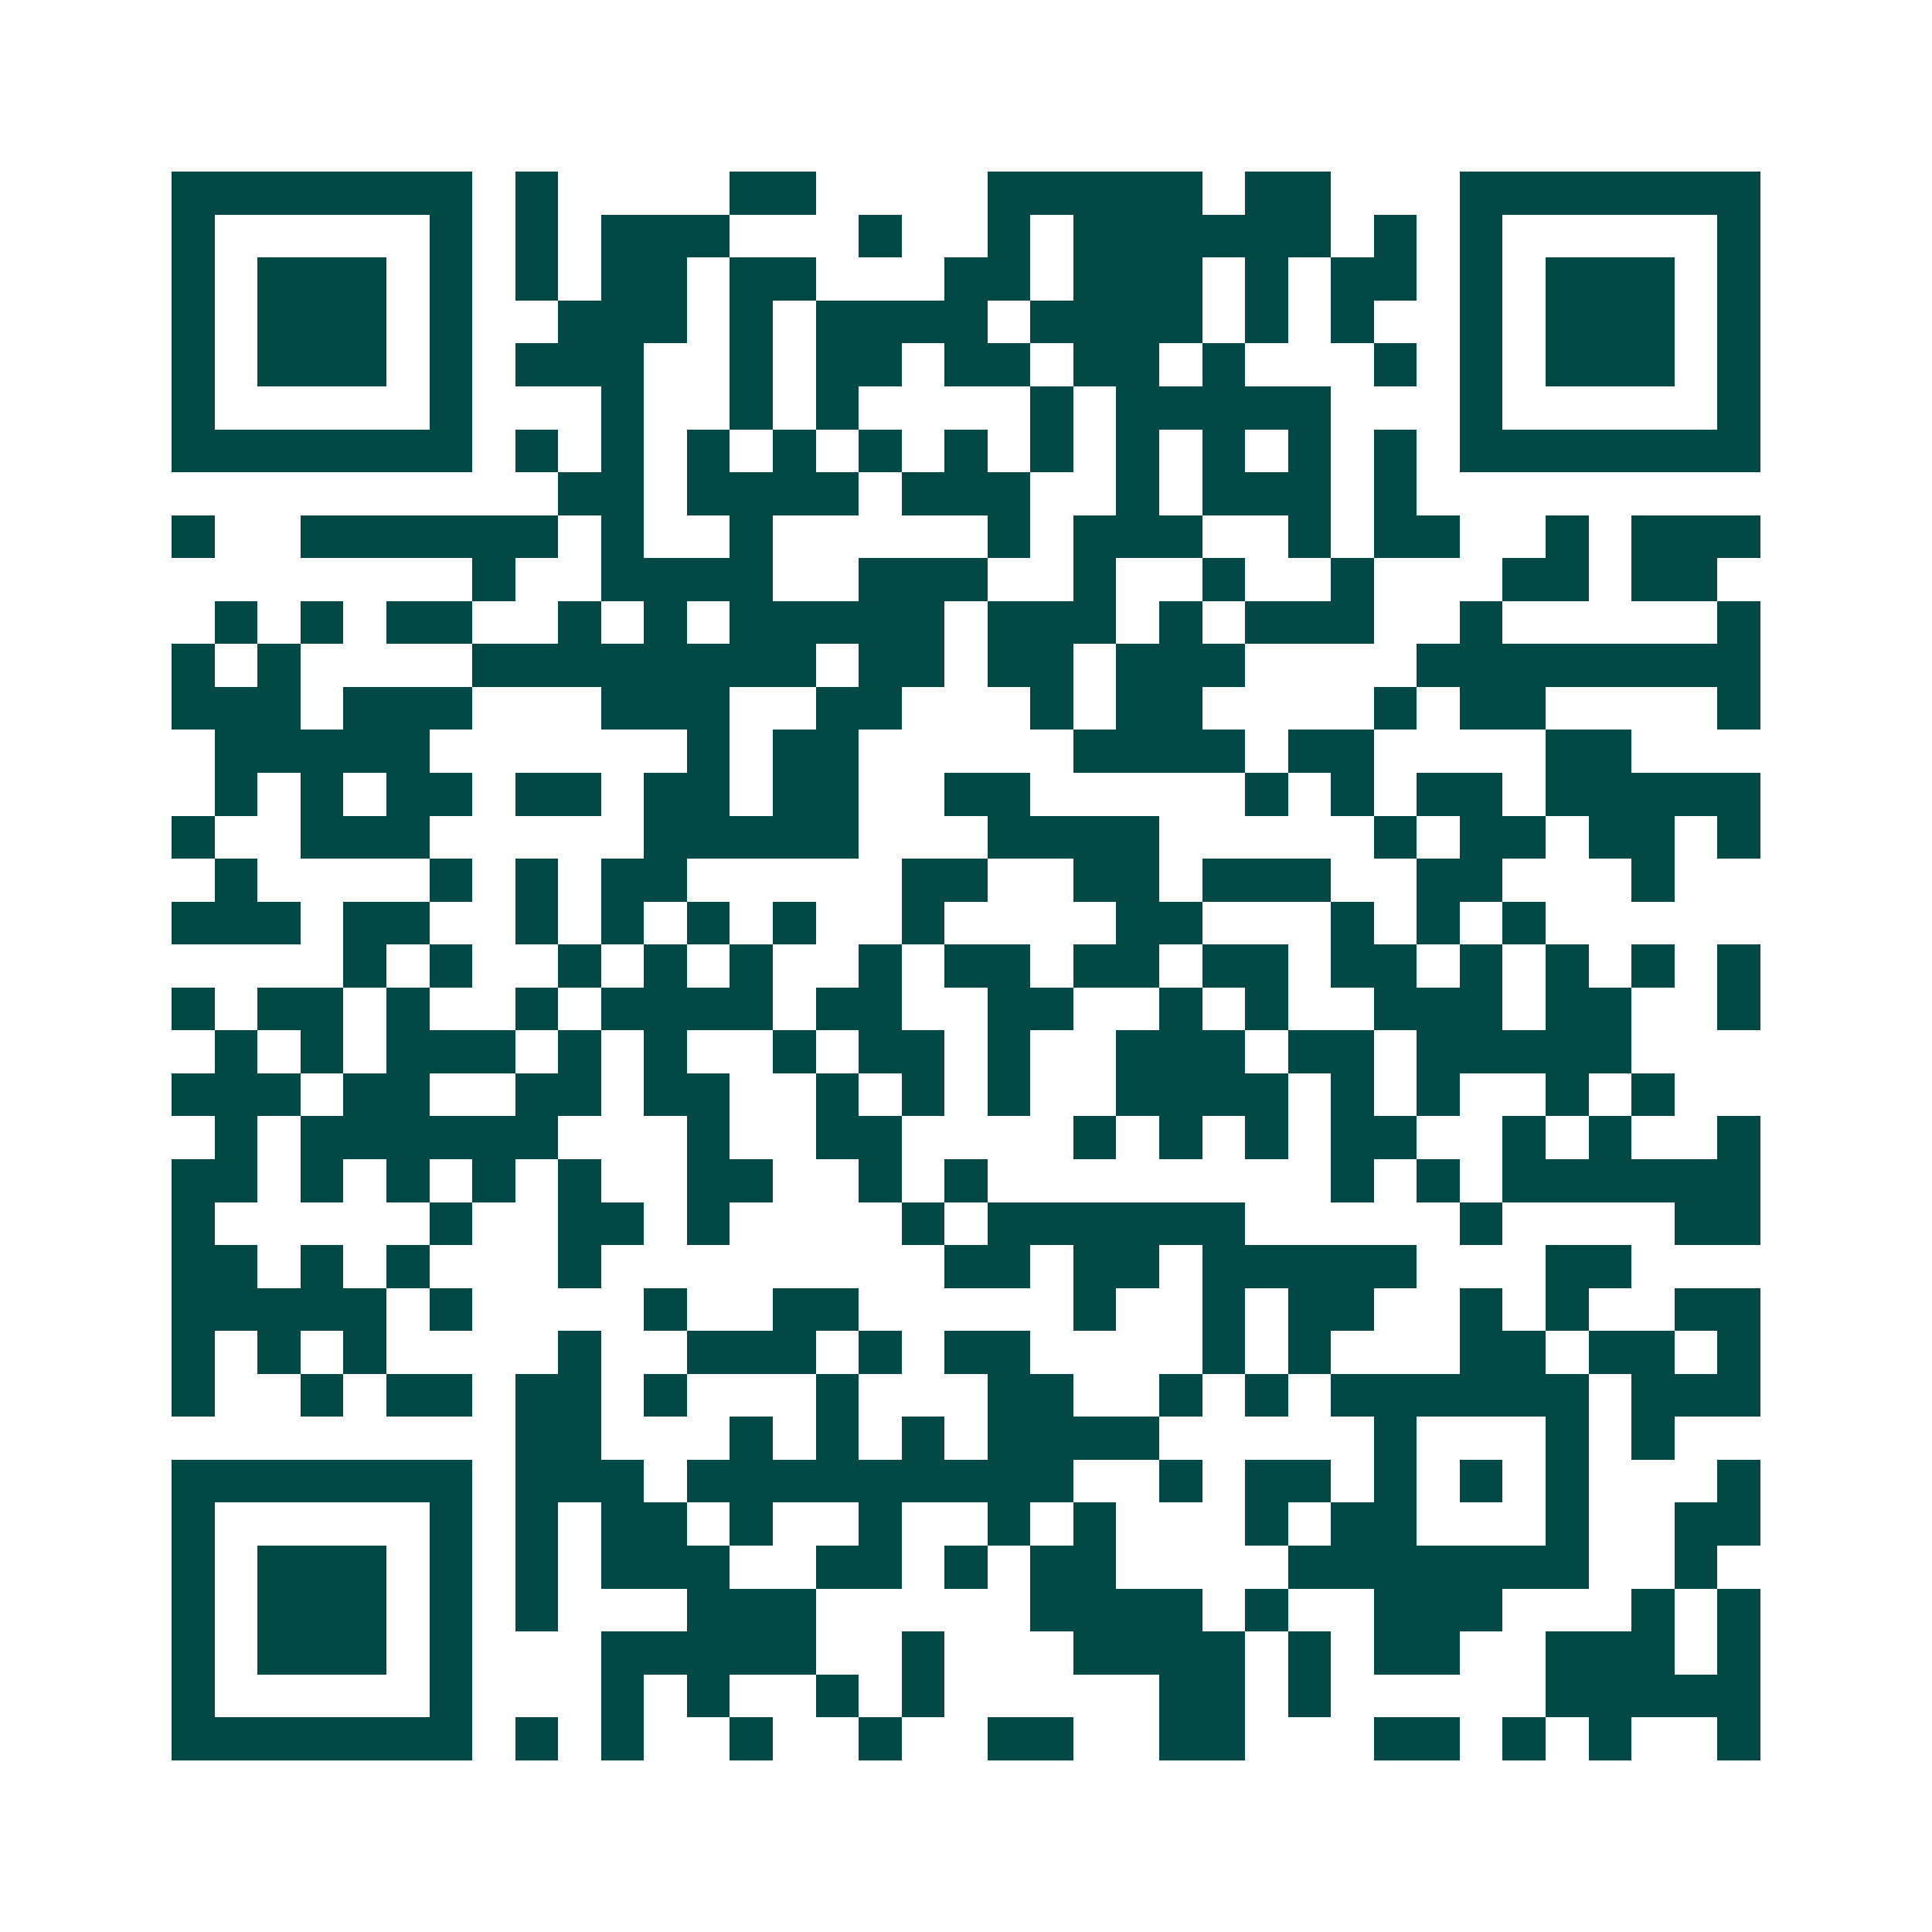 <svg xmlns="http://www.w3.org/2000/svg" width="200" height="200" viewBox="0 0 45 45" shape-rendering="crispEdges"><path fill="#ffffff" d="M0 0h45v45H0z"/><path stroke="#014847" d="M4 4.5h7m1 0h1m4 0h2m4 0h5m1 0h2m3 0h7M4 5.5h1m5 0h1m1 0h1m1 0h3m3 0h1m2 0h1m1 0h6m1 0h1m1 0h1m5 0h1M4 6.5h1m1 0h3m1 0h1m1 0h1m1 0h2m1 0h2m3 0h2m1 0h3m1 0h1m1 0h2m1 0h1m1 0h3m1 0h1M4 7.5h1m1 0h3m1 0h1m2 0h3m1 0h1m1 0h4m1 0h4m1 0h1m1 0h1m2 0h1m1 0h3m1 0h1M4 8.5h1m1 0h3m1 0h1m1 0h3m2 0h1m1 0h2m1 0h2m1 0h2m1 0h1m3 0h1m1 0h1m1 0h3m1 0h1M4 9.5h1m5 0h1m3 0h1m2 0h1m1 0h1m4 0h1m1 0h5m3 0h1m5 0h1M4 10.5h7m1 0h1m1 0h1m1 0h1m1 0h1m1 0h1m1 0h1m1 0h1m1 0h1m1 0h1m1 0h1m1 0h1m1 0h7M13 11.5h2m1 0h4m1 0h3m2 0h1m1 0h3m1 0h1M4 12.5h1m2 0h6m1 0h1m2 0h1m5 0h1m1 0h3m2 0h1m1 0h2m2 0h1m1 0h3M11 13.5h1m2 0h4m2 0h3m2 0h1m2 0h1m2 0h1m3 0h2m1 0h2M5 14.5h1m1 0h1m1 0h2m2 0h1m1 0h1m1 0h5m1 0h3m1 0h1m1 0h3m2 0h1m5 0h1M4 15.5h1m1 0h1m4 0h8m1 0h2m1 0h2m1 0h3m4 0h8M4 16.5h3m1 0h3m3 0h3m2 0h2m3 0h1m1 0h2m4 0h1m1 0h2m4 0h1M5 17.5h5m6 0h1m1 0h2m5 0h4m1 0h2m4 0h2M5 18.5h1m1 0h1m1 0h2m1 0h2m1 0h2m1 0h2m2 0h2m5 0h1m1 0h1m1 0h2m1 0h5M4 19.5h1m2 0h3m5 0h5m3 0h4m5 0h1m1 0h2m1 0h2m1 0h1M5 20.5h1m4 0h1m1 0h1m1 0h2m5 0h2m2 0h2m1 0h3m2 0h2m3 0h1M4 21.5h3m1 0h2m2 0h1m1 0h1m1 0h1m1 0h1m2 0h1m4 0h2m3 0h1m1 0h1m1 0h1M8 22.5h1m1 0h1m2 0h1m1 0h1m1 0h1m2 0h1m1 0h2m1 0h2m1 0h2m1 0h2m1 0h1m1 0h1m1 0h1m1 0h1M4 23.5h1m1 0h2m1 0h1m2 0h1m1 0h4m1 0h2m2 0h2m2 0h1m1 0h1m2 0h3m1 0h2m2 0h1M5 24.5h1m1 0h1m1 0h3m1 0h1m1 0h1m2 0h1m1 0h2m1 0h1m2 0h3m1 0h2m1 0h5M4 25.5h3m1 0h2m2 0h2m1 0h2m2 0h1m1 0h1m1 0h1m2 0h4m1 0h1m1 0h1m2 0h1m1 0h1M5 26.5h1m1 0h6m3 0h1m2 0h2m4 0h1m1 0h1m1 0h1m1 0h2m2 0h1m1 0h1m2 0h1M4 27.5h2m1 0h1m1 0h1m1 0h1m1 0h1m2 0h2m2 0h1m1 0h1m8 0h1m1 0h1m1 0h6M4 28.5h1m5 0h1m2 0h2m1 0h1m4 0h1m1 0h6m5 0h1m4 0h2M4 29.5h2m1 0h1m1 0h1m3 0h1m8 0h2m1 0h2m1 0h5m3 0h2M4 30.5h5m1 0h1m4 0h1m2 0h2m5 0h1m2 0h1m1 0h2m2 0h1m1 0h1m2 0h2M4 31.5h1m1 0h1m1 0h1m4 0h1m2 0h3m1 0h1m1 0h2m4 0h1m1 0h1m3 0h2m1 0h2m1 0h1M4 32.5h1m2 0h1m1 0h2m1 0h2m1 0h1m3 0h1m3 0h2m2 0h1m1 0h1m1 0h6m1 0h3M12 33.5h2m3 0h1m1 0h1m1 0h1m1 0h4m5 0h1m3 0h1m1 0h1M4 34.5h7m1 0h3m1 0h9m2 0h1m1 0h2m1 0h1m1 0h1m1 0h1m3 0h1M4 35.5h1m5 0h1m1 0h1m1 0h2m1 0h1m2 0h1m2 0h1m1 0h1m3 0h1m1 0h2m3 0h1m2 0h2M4 36.5h1m1 0h3m1 0h1m1 0h1m1 0h3m2 0h2m1 0h1m1 0h2m4 0h7m2 0h1M4 37.5h1m1 0h3m1 0h1m1 0h1m3 0h3m5 0h4m1 0h1m2 0h3m3 0h1m1 0h1M4 38.5h1m1 0h3m1 0h1m3 0h5m2 0h1m3 0h4m1 0h1m1 0h2m2 0h3m1 0h1M4 39.5h1m5 0h1m3 0h1m1 0h1m2 0h1m1 0h1m5 0h2m1 0h1m5 0h5M4 40.5h7m1 0h1m1 0h1m2 0h1m2 0h1m2 0h2m2 0h2m3 0h2m1 0h1m1 0h1m2 0h1"/></svg>
